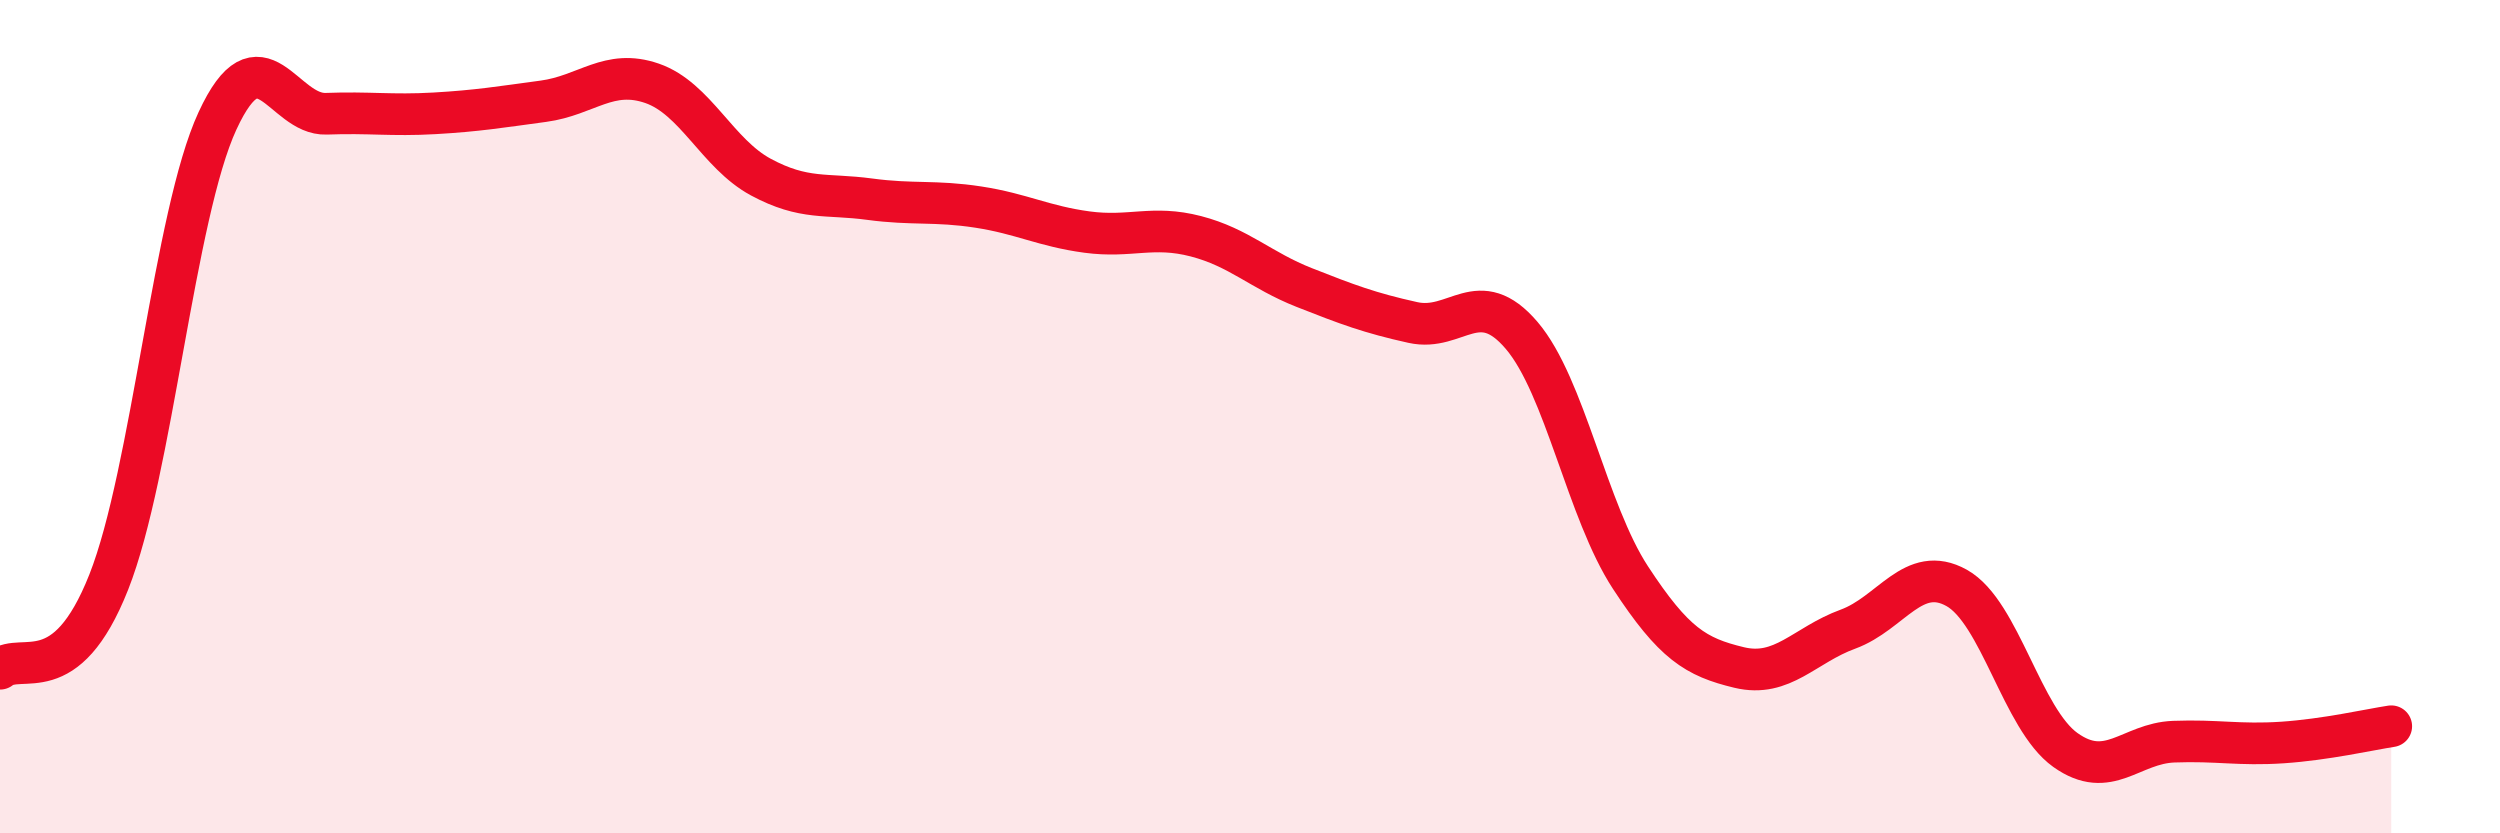 
    <svg width="60" height="20" viewBox="0 0 60 20" xmlns="http://www.w3.org/2000/svg">
      <path
        d="M 0,16.05 C 0.52,15.63 1.57,16.6 2.61,13.97 C 3.65,11.34 4.18,5.15 5.22,2.9 C 6.26,0.65 6.79,2.77 7.83,2.73 C 8.87,2.69 9.39,2.78 10.43,2.72 C 11.47,2.66 12,2.57 13.04,2.43 C 14.08,2.29 14.61,1.64 15.65,2 C 16.69,2.36 17.22,3.69 18.26,4.25 C 19.3,4.81 19.83,4.64 20.87,4.78 C 21.91,4.92 22.44,4.81 23.48,4.97 C 24.52,5.13 25.05,5.43 26.09,5.57 C 27.13,5.71 27.66,5.4 28.7,5.67 C 29.74,5.94 30.26,6.49 31.3,6.9 C 32.34,7.31 32.87,7.51 33.91,7.74 C 34.95,7.97 35.48,6.83 36.52,8.05 C 37.56,9.27 38.09,12.27 39.13,13.86 C 40.17,15.45 40.7,15.77 41.74,16.02 C 42.78,16.27 43.31,15.48 44.35,15.1 C 45.39,14.72 45.92,13.53 46.96,14.11 C 48,14.69 48.53,17.26 49.57,18 C 50.61,18.74 51.13,17.84 52.17,17.8 C 53.21,17.76 53.74,17.89 54.78,17.82 C 55.82,17.75 56.87,17.51 57.39,17.43L57.39 20L0 20Z"
        fill="#EB0A25"
        opacity="0.1"
        stroke-linecap="round"
        stroke-linejoin="round"
      />
      <path
        d="M 0,16.05 C 0.52,15.63 1.57,16.6 2.61,13.97 C 3.65,11.34 4.18,5.15 5.22,2.9 C 6.26,0.65 6.79,2.77 7.83,2.73 C 8.87,2.69 9.39,2.78 10.43,2.72 C 11.47,2.66 12,2.57 13.04,2.43 C 14.08,2.29 14.61,1.64 15.65,2 C 16.69,2.36 17.22,3.69 18.26,4.25 C 19.3,4.81 19.83,4.64 20.87,4.78 C 21.91,4.92 22.44,4.81 23.48,4.97 C 24.52,5.13 25.05,5.43 26.09,5.57 C 27.13,5.71 27.66,5.4 28.7,5.67 C 29.74,5.94 30.26,6.49 31.3,6.9 C 32.34,7.31 32.87,7.51 33.91,7.74 C 34.95,7.97 35.48,6.83 36.52,8.05 C 37.56,9.27 38.09,12.27 39.13,13.86 C 40.17,15.45 40.7,15.77 41.74,16.02 C 42.78,16.27 43.31,15.48 44.35,15.1 C 45.39,14.72 45.92,13.53 46.96,14.11 C 48,14.69 48.53,17.26 49.57,18 C 50.61,18.74 51.13,17.84 52.17,17.8 C 53.21,17.76 53.74,17.89 54.78,17.82 C 55.82,17.75 56.87,17.51 57.39,17.43"
        stroke="#EB0A25"
        stroke-width="1"
        fill="none"
        stroke-linecap="round"
        stroke-linejoin="round"
      />
    </svg>
  